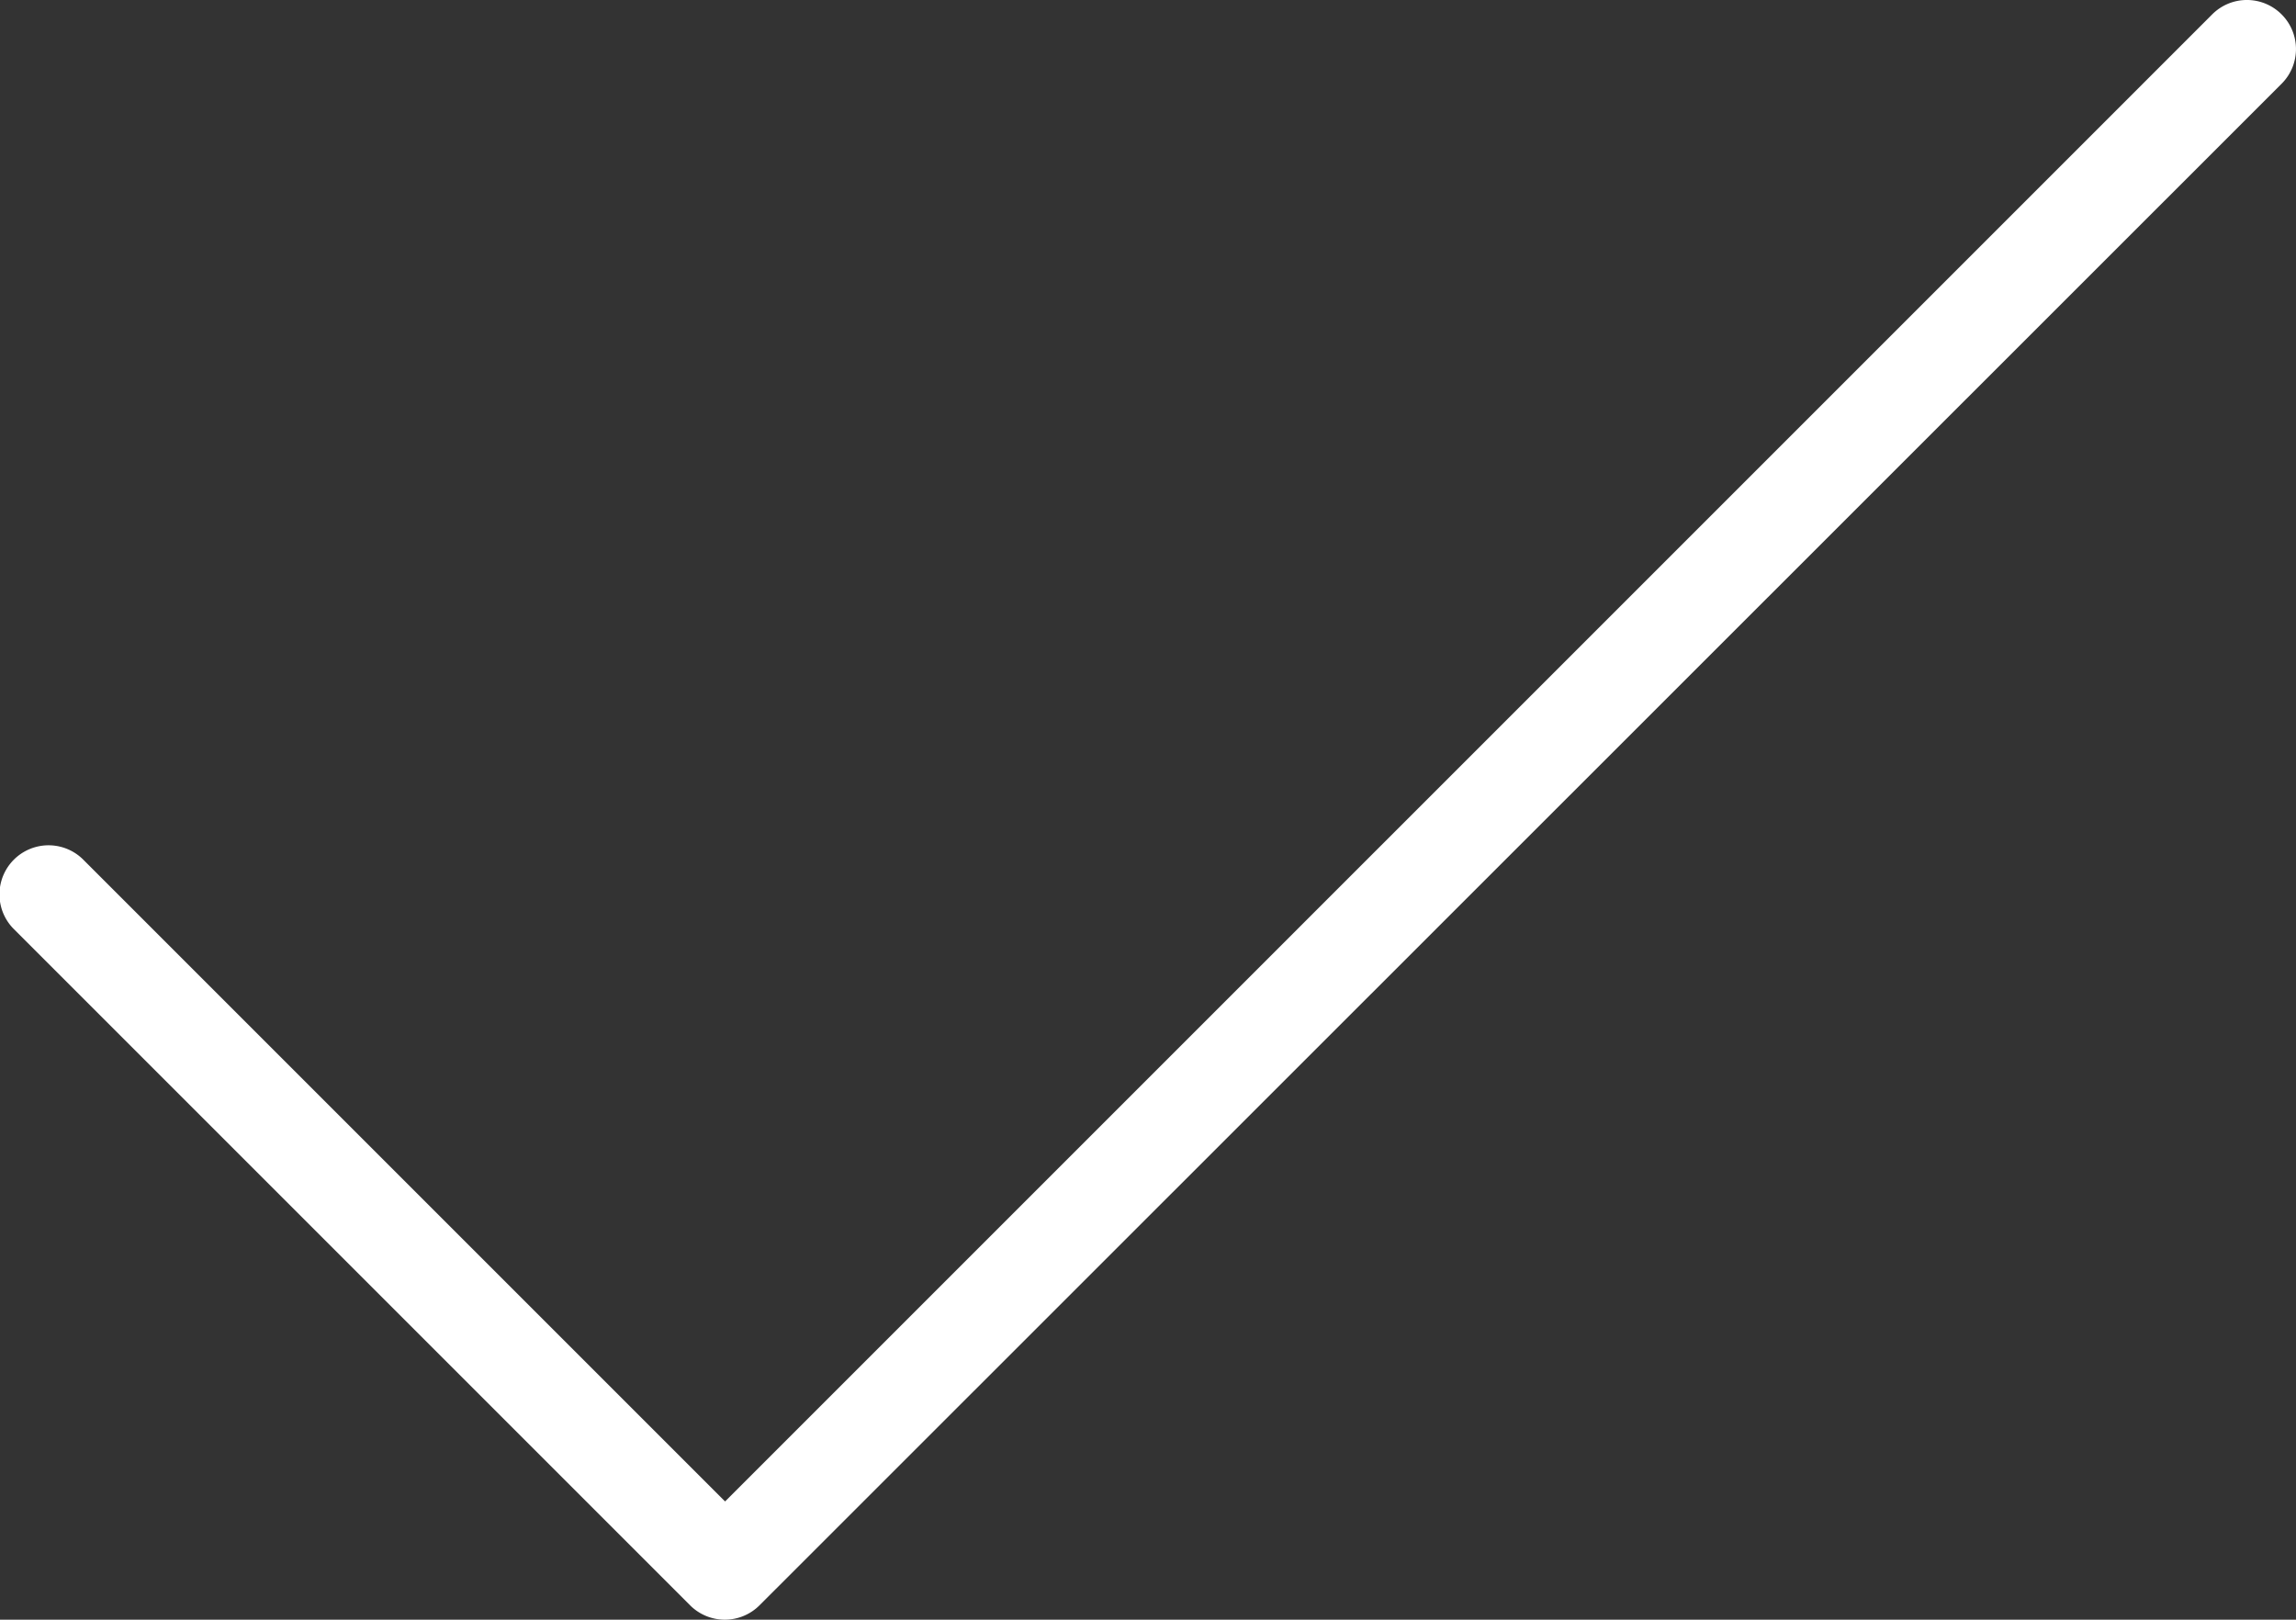 <svg xmlns="http://www.w3.org/2000/svg" width="29.335" height="20.695" viewBox="0 0 29.335 20.695">
  <rect x="0" y="0" width="29.335" height="20.695" fill="#333333" stroke="none"/>
  <path id="Path_16777" data-name="Path 16777" d="M41.374,7.184a.626.626,0,0,0-.887,0l-19,19-8.2-8.2a.627.627,0,0,0-.887.887l8.64,8.64a.627.627,0,0,0,.887,0L41.374,8.07A.626.626,0,0,0,41.374,7.184Z" transform="translate(-12.223 -7)" fill="#fff"/>
</svg>
